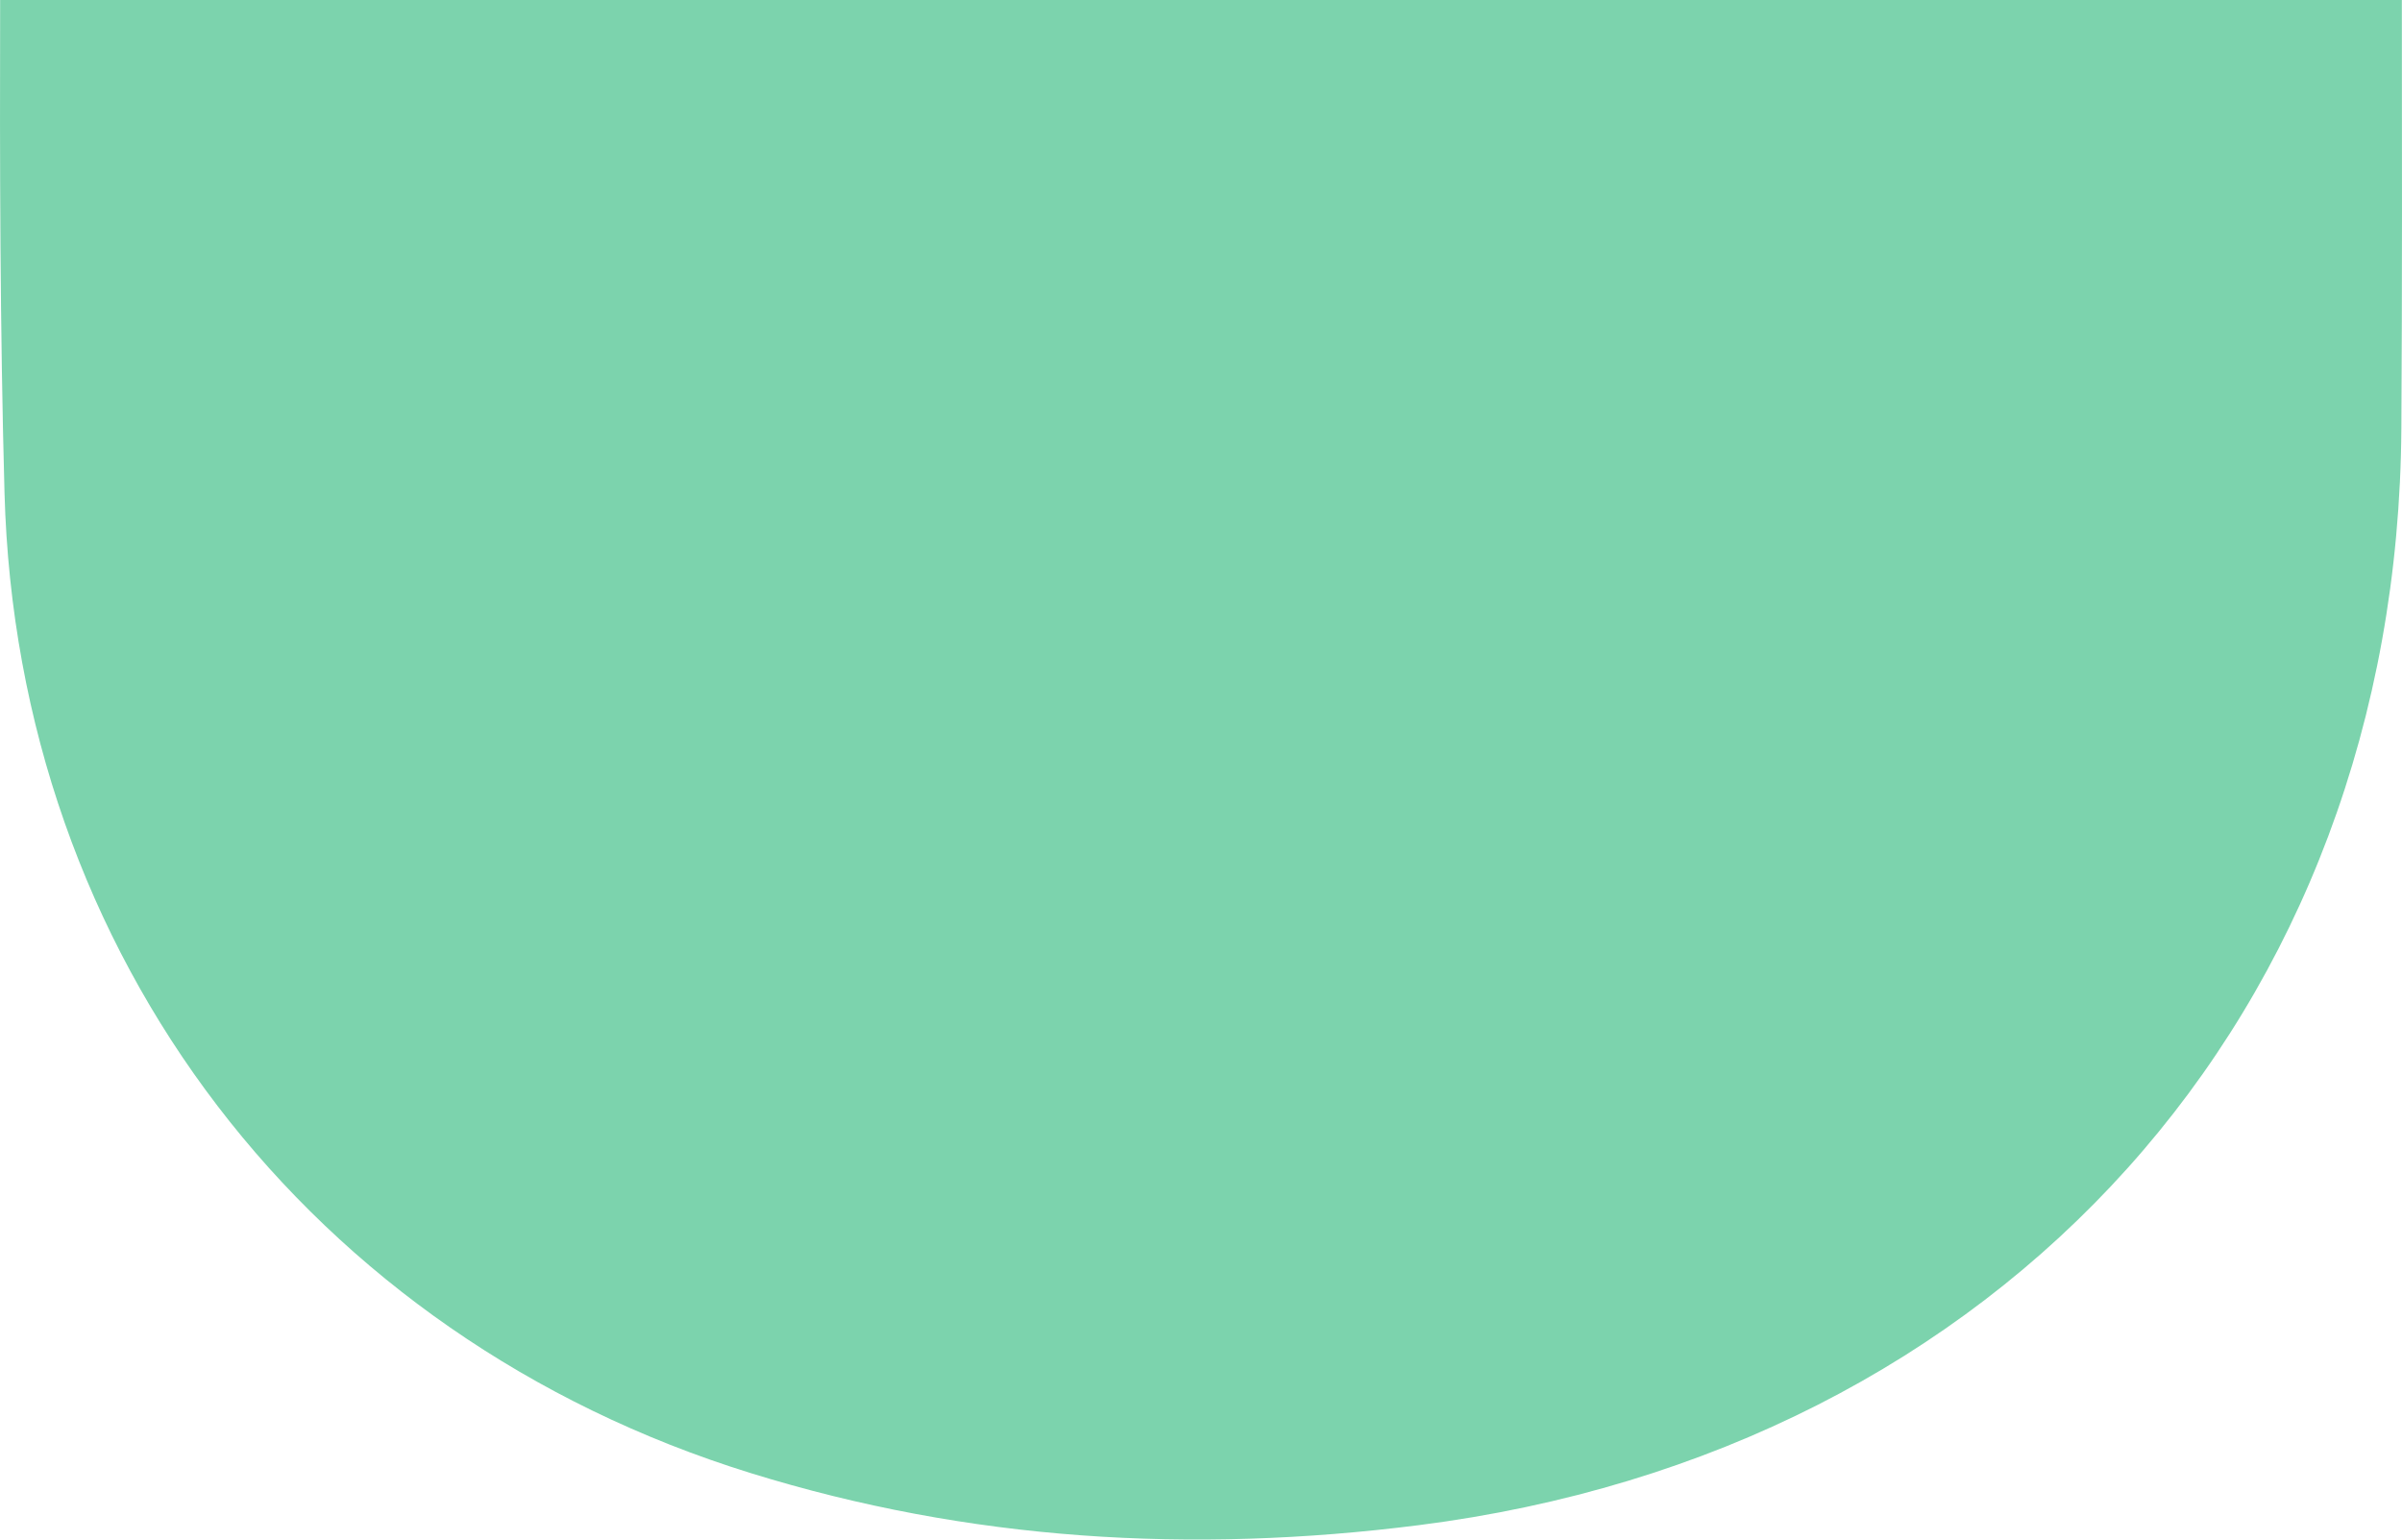 <svg id="Group_90" data-name="Group 90" xmlns="http://www.w3.org/2000/svg" xmlns:xlink="http://www.w3.org/1999/xlink" width="889.728" height="570.322" viewBox="0 0 889.728 570.322">
  <defs>
    <clipPath id="clip-path">
      <rect id="Rectangle_181" data-name="Rectangle 181" width="889.728" height="570.322" fill="none"/>
    </clipPath>
  </defs>
  <g id="Group_89" data-name="Group 89" clip-path="url(#clip-path)">
    <path id="Path_385" data-name="Path 385" d="M.048,0C-.1,60.865.009,121.72,1.67,182.536,6.363,354.409,115.141,495.227,278.118,545.727,358.9,570.756,441.2,575.7,525.507,565c215.977-27.394,362.687-189.589,363.987-406.486.317-52.838.241-105.677.178-158.517Z" fill="#7cd3ad"/>
  </g>
</svg>
